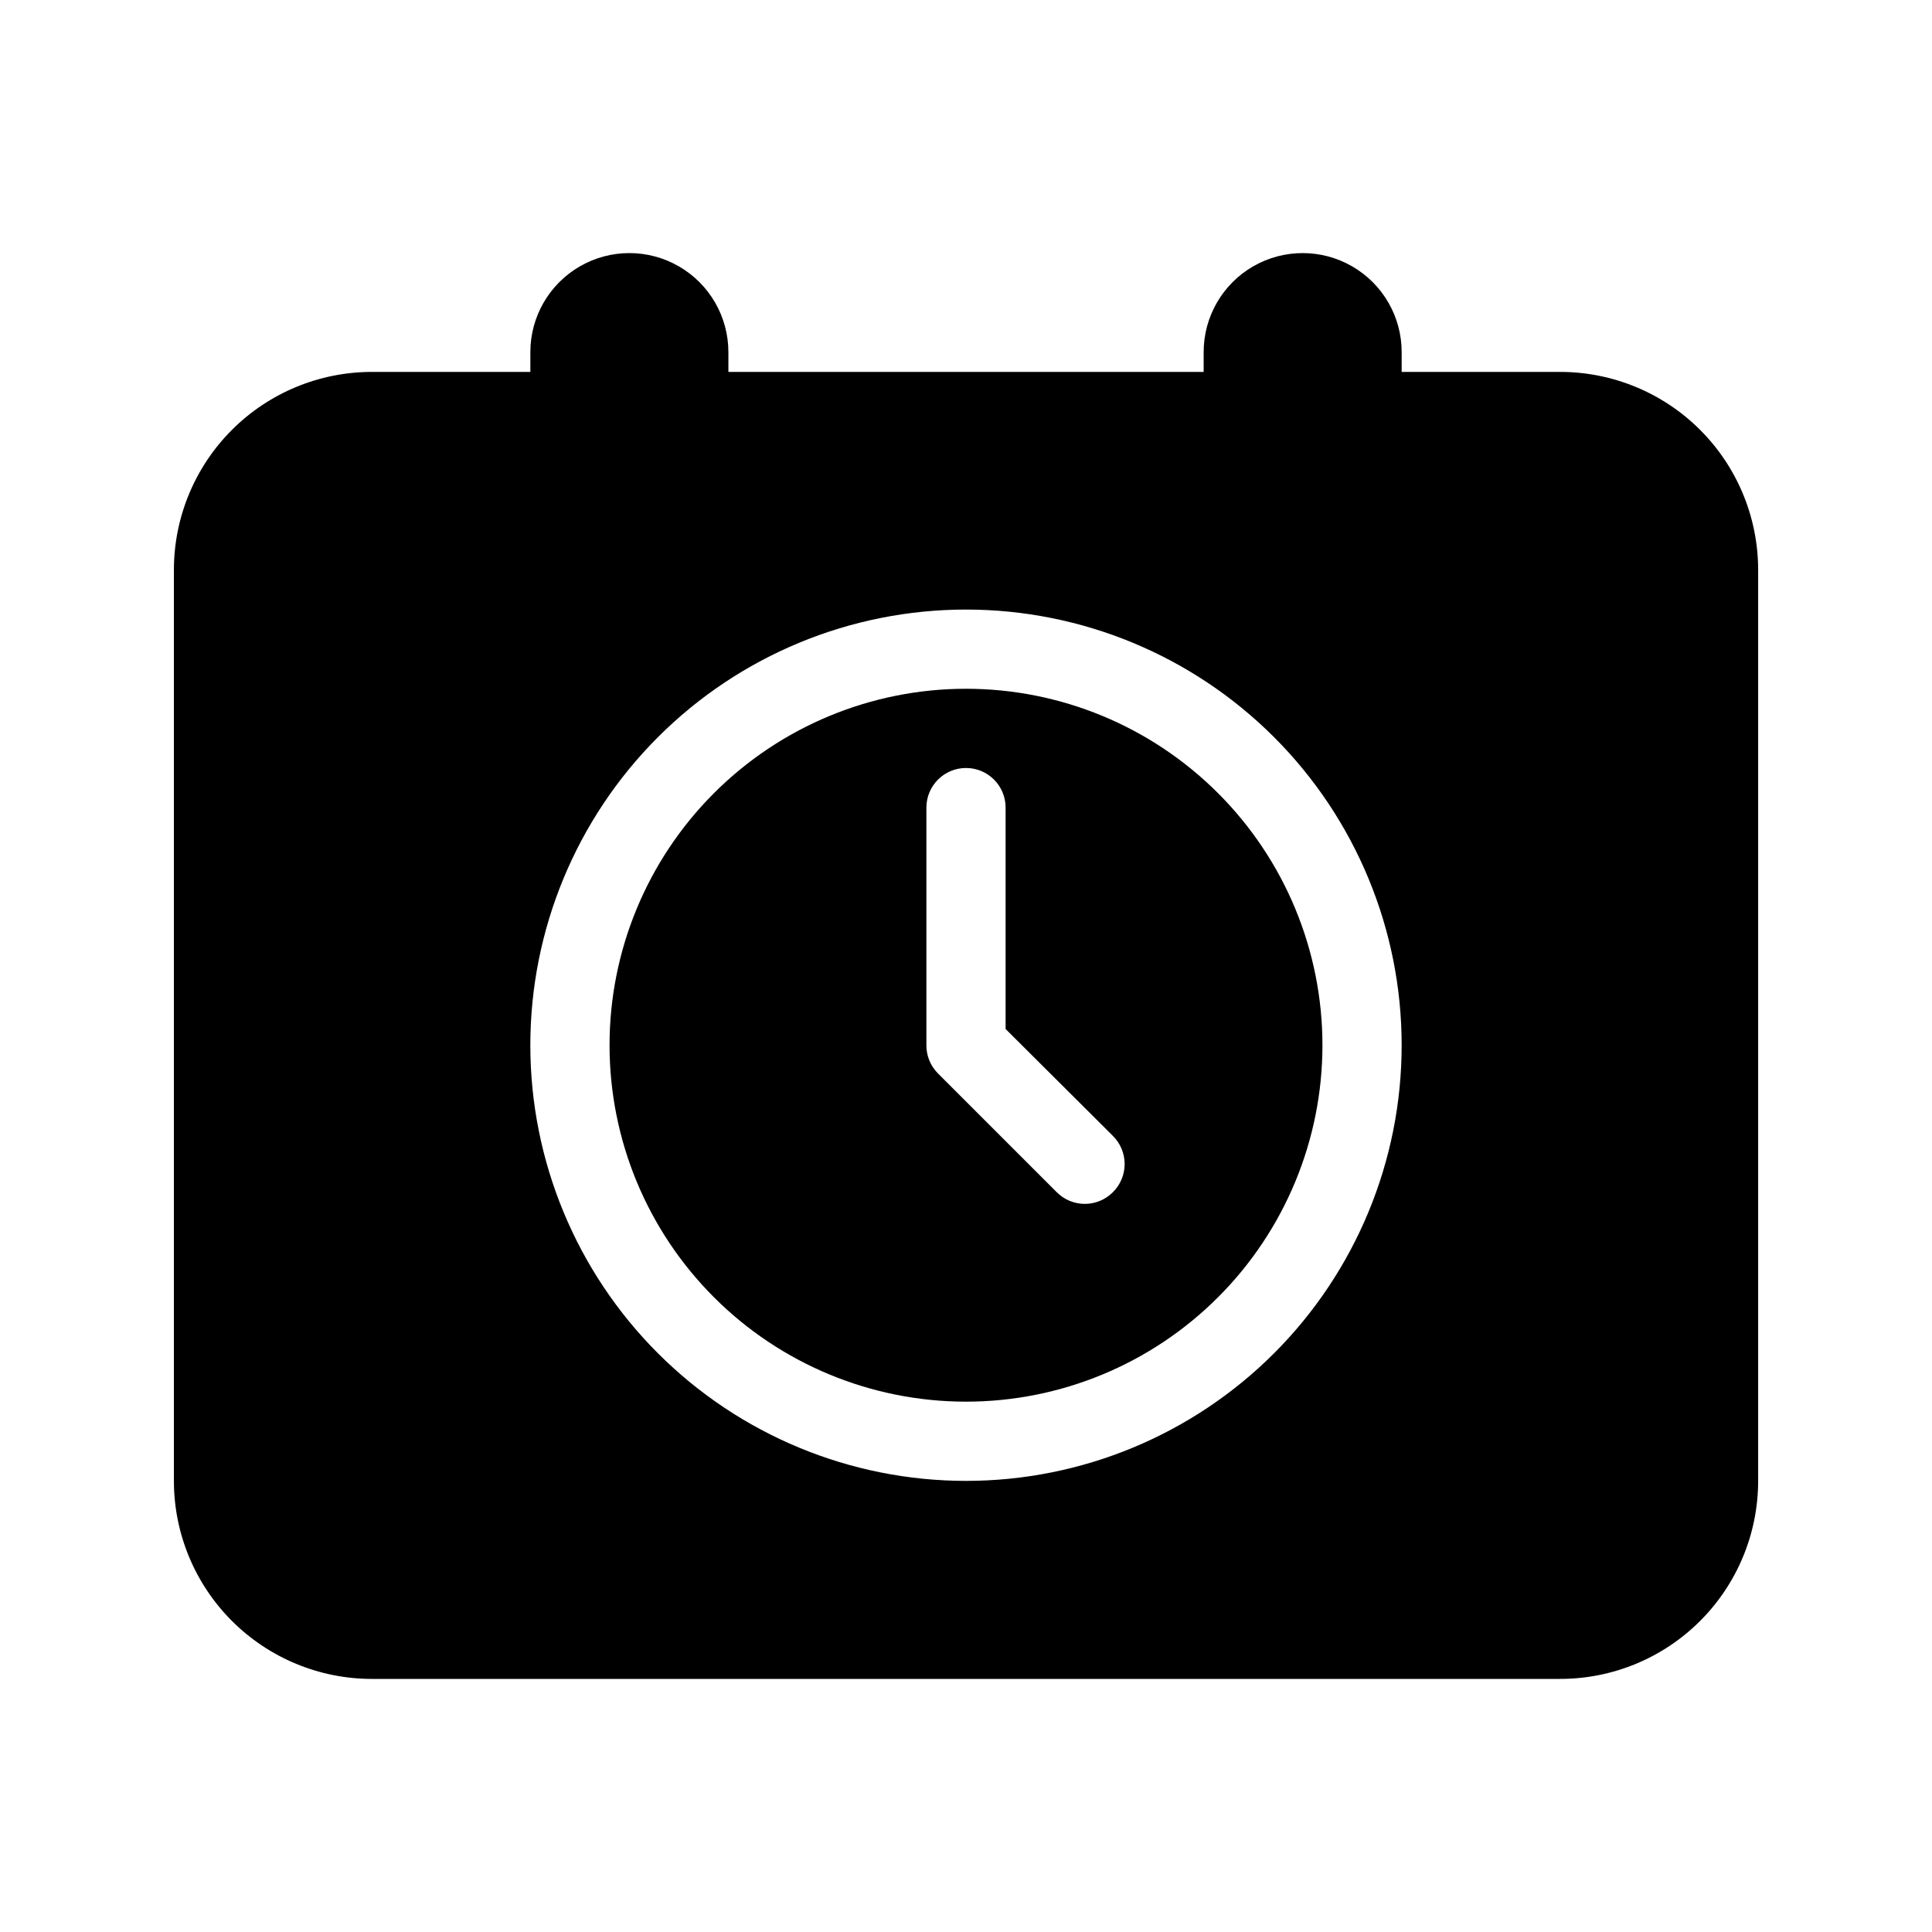 <?xml version="1.0" encoding="UTF-8"?>
<!-- Uploaded to: ICON Repo, www.svgrepo.com, Generator: ICON Repo Mixer Tools -->
<svg fill="#000000" width="800px" height="800px" version="1.1" viewBox="144 144 512 512" xmlns="http://www.w3.org/2000/svg">
 <g>
  <path d="m557.44 242.56h-41.984v-5.25c0-9.375-5-18.035-13.117-22.723-8.121-4.688-18.121-4.688-26.242 0-8.117 4.688-13.117 13.348-13.117 22.723v5.25h-125.95v-5.25c0-9.375-5.004-18.035-13.121-22.723-8.117-4.688-18.121-4.688-26.238 0-8.121 4.688-13.121 13.348-13.121 22.723v5.25h-41.984c-13.918 0-27.27 5.527-37.109 15.371-9.844 9.84-15.371 23.191-15.371 37.109v241.41c0 13.922 5.527 27.27 15.371 37.109 9.84 9.844 23.191 15.371 37.109 15.371h314.88c13.922 0 27.27-5.527 37.109-15.371 9.844-9.84 15.371-23.188 15.371-37.109v-241.41c0-13.918-5.527-27.27-15.371-37.109-9.84-9.844-23.188-15.371-37.109-15.371zm-157.44 293.89c-30.621 0-59.988-12.164-81.641-33.816s-33.816-51.016-33.816-81.637c0-30.621 12.164-59.988 33.816-81.641 21.652-21.652 51.02-33.816 81.641-33.816s59.984 12.164 81.637 33.816c21.652 21.652 33.816 51.02 33.816 81.641 0 30.621-12.164 59.984-33.816 81.637-21.652 21.652-51.016 33.816-81.637 33.816z"/>
  <path d="m400 326.53c-25.055 0-49.082 9.953-66.797 27.668-17.715 17.715-27.668 41.742-27.668 66.797 0 25.051 9.953 49.078 27.668 66.793 17.715 17.719 41.742 27.668 66.797 27.668 25.051 0 49.078-9.949 66.793-27.668 17.719-17.715 27.668-41.742 27.668-66.793 0-25.055-9.949-49.082-27.668-66.797-17.715-17.715-41.742-27.668-66.793-27.668zm38.941 133.41-0.004-0.004c-1.969 1.988-4.652 3.106-7.449 3.106-2.801 0-5.484-1.117-7.453-3.106l-31.488-31.488c-1.965-1.98-3.059-4.66-3.043-7.449v-62.977c0-5.797 4.699-10.496 10.496-10.496s10.496 4.699 10.496 10.496v58.672l28.445 28.34h-0.004c1.988 1.969 3.106 4.652 3.106 7.453 0 2.797-1.117 5.481-3.106 7.449z"/>
 </g>
</svg>